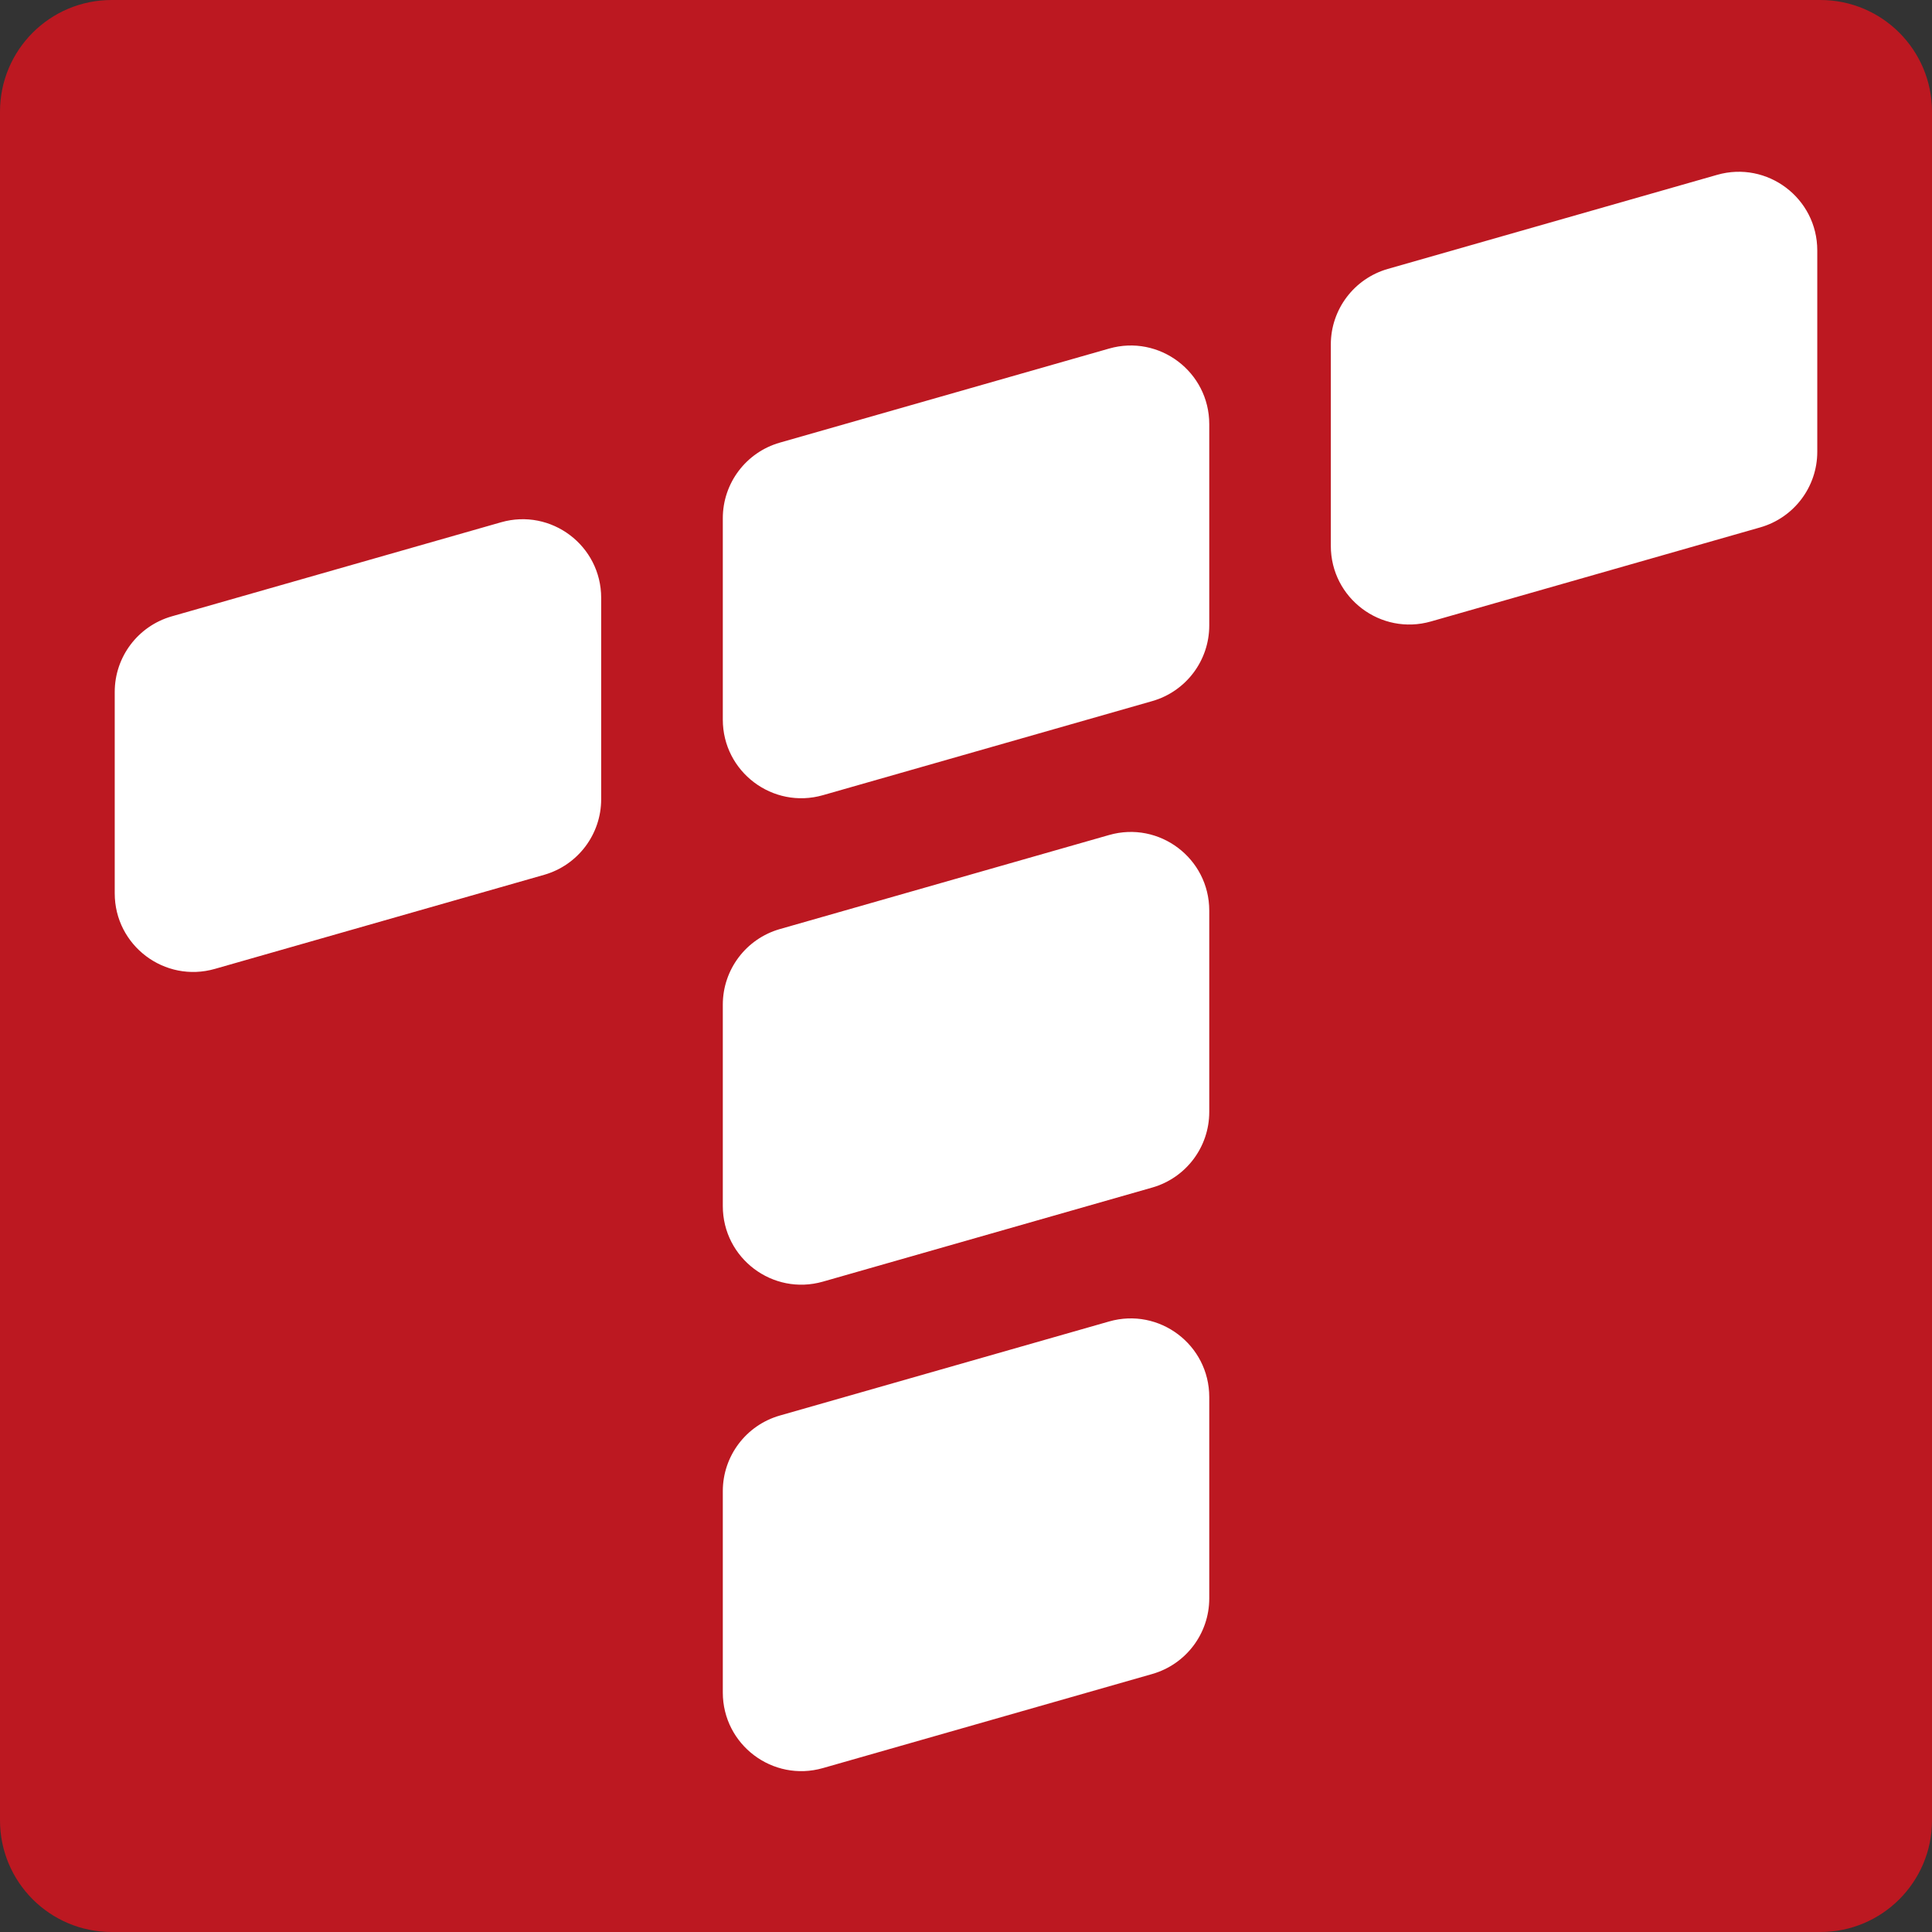 <svg xmlns="http://www.w3.org/2000/svg" version="1.1" xmlns:xlink="http://www.w3.org/1999/xlink" xmlns:svgjs="http://svgjs.dev/svgjs" width="512" height="512"><rect width="100%" height="100%" fill="#333333" stroke="none"/><svg width="512" height="512" viewBox="0 0 512 512" fill="none" xmlns="http://www.w3.org/2000/svg">
<rect x="15" y="16" width="477" height="482" fill="white"></rect>
<path d="M0 29.588V482.412C0 498.761 13.239 512 29.588 512H482.412C498.761 512 512 498.761 512 482.412V29.588C512 13.239 498.761 0 482.412 0H29.588C13.239 0 0 13.239 0 29.588ZM159.318 211.809C159.318 221.106 153.148 229.272 144.216 231.834L56.948 256.765C43.642 260.574 30.403 250.578 30.403 236.74V183.368C30.403 174.071 36.574 165.904 45.505 163.343L132.773 138.412C146.079 134.603 159.318 144.599 159.318 158.437V211.809ZM320.466 423.601C320.466 432.898 314.295 441.064 305.364 443.626L218.096 468.557C204.79 472.366 191.551 462.37 191.551 448.532V395.16C191.551 385.863 197.721 377.696 206.653 375.135L293.921 350.204C307.227 346.395 320.466 356.391 320.466 370.229V423.601ZM320.466 294.686C320.466 303.983 314.295 312.15 305.364 314.711L218.096 339.642C204.79 343.451 191.551 333.455 191.551 319.617V266.245C191.551 256.948 197.721 248.782 206.653 246.22L293.921 221.289C307.227 217.48 320.466 227.476 320.466 241.314V294.686ZM320.466 165.771C320.466 175.069 314.295 183.235 305.364 185.796L218.096 210.728C204.79 214.536 191.551 204.541 191.551 190.703V137.331C191.551 128.033 197.721 119.867 206.653 117.306L293.921 92.374C307.227 88.566 320.466 98.561 320.466 112.399V165.771ZM481.597 119.734C481.597 129.031 475.426 137.198 466.495 139.759L379.227 164.69C365.921 168.499 352.682 158.503 352.682 144.665V91.293C352.682 81.996 358.852 73.829 367.784 71.268L455.052 46.337C468.358 42.528 481.597 52.524 481.597 66.362V119.734Z" fill="#BC1821"></path>
</svg><style>@media (prefers-color-scheme: light) { :root { filter: none; } }
@media (prefers-color-scheme: dark) { :root { filter: none; } }
</style></svg>